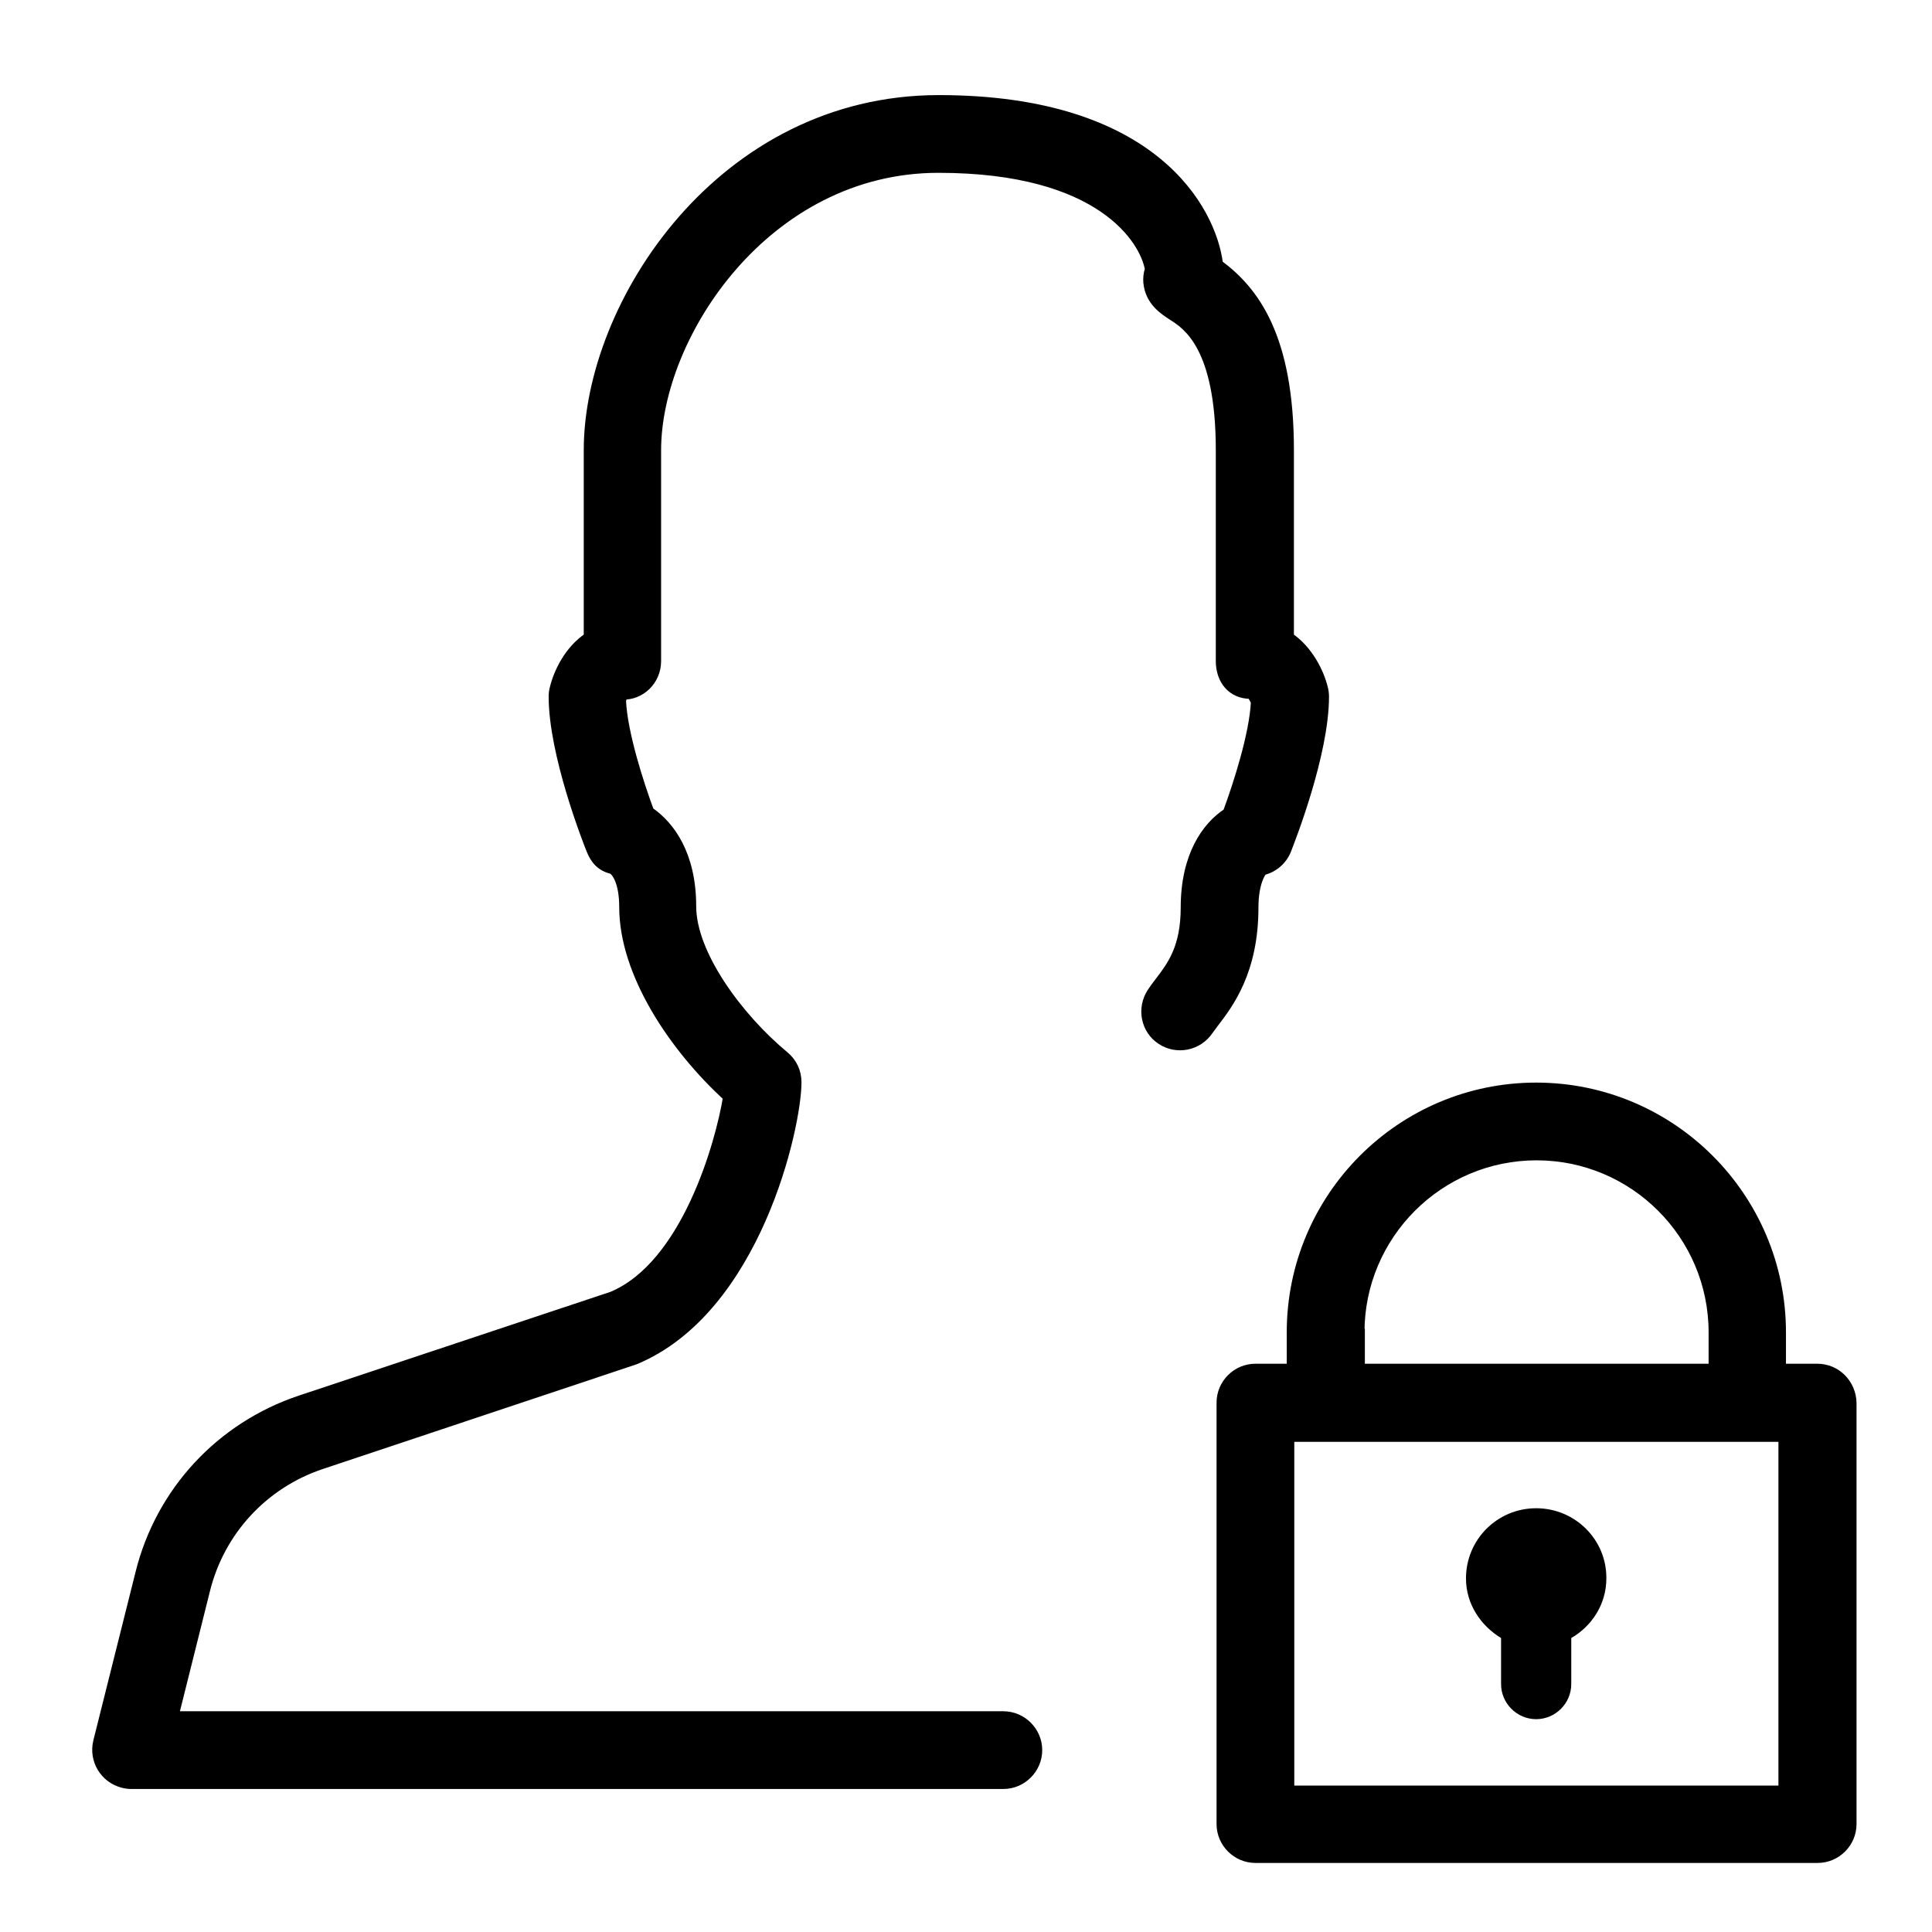 <?xml version="1.0" encoding="utf-8"?>
<!-- Generator: Adobe Illustrator 19.2.0, SVG Export Plug-In . SVG Version: 6.00 Build 0)  -->
<svg version="1.1" id="Layer_1" xmlns="http://www.w3.org/2000/svg" xmlns:xlink="http://www.w3.org/1999/xlink" x="0px" y="0px"
	 viewBox="0 0 512 512" style="enable-background:new 0 0 512 512;" xml:space="preserve">
<style type="text/css">
	.st0{stroke:#000000;stroke-width:2;stroke-miterlimit:10;}
</style>
<g>
	<path class="st0" d="M174.2,175.2v-55.9c0-30.4,29-74.5,74.5-74.5c43.2,0,54.4,19.1,55.7,26.5c-0.4,1.3-0.5,2.5-0.4,3.6
		c0.5,5.1,4.3,7.5,6.6,9c3.8,2.4,12.6,8,12.6,35.4v55.9c0,5.1,3.1,9,8.2,9c0.3,0.3,0.7,1,1.1,1.8c-0.4,8.6-4.7,21.9-7.4,29.2
		c-5.5,3.6-11.2,11.4-11.2,25.3c0,10.6-3.6,15.3-6.8,19.5c-0.8,1-1.5,2-2.1,2.9c-2.8,4.3-1.7,10.1,2.6,12.9c4.2,2.8,10,1.7,12.9-2.6
		l1.4-1.9c4-5.2,10.6-13.9,10.6-30.8c0-6.6,2-9.3,2.3-9.6c2.9-0.7,5.3-2.8,6.4-5.6c1-2.6,10-25.4,10-40.7c0-0.8-0.1-1.5-0.3-2.3
		c-1-4.1-3.9-10.1-9-13.6v-49.4c0-30-9.2-42.3-18.8-49.4c-1.8-14.4-17.3-43.7-74.3-43.7c-57.7,0-93.1,54.2-93.1,93.1v49.4
		c-5.2,3.5-8,9.5-9,13.6c-0.2,0.7-0.3,1.5-0.3,2.3c0,15.3,9,38.2,10,40.7c1.1,2.8,2.8,4.6,5.7,5.3c1,0.5,3,3.2,3,9.8
		c0,17.7,13.3,37.4,27.5,50.4c-2,12.2-11,44.4-30.5,52.5l-82.6,27.5c-21.2,7.1-37.2,24.3-42.6,46l-11.2,44.7c-1.2,5,1.8,10,6.8,11.3
		c0.8,0.2,1.5,0.3,2.3,0.3c0.1,0,0.2,0,0.3,0s0.2,0,0.2,0h230.6c5.1,0,9.3-4.2,9.3-9.3s-4.2-9.3-9.3-9.3H46.4l8.3-33.2
		c3.9-15.5,15.3-27.8,30.4-32.9l83.3-27.8c32.2-13.4,43-61.9,43-73.8c0-2.8-1.2-5.4-3.4-7.2c-12.2-10.1-24.5-26.9-24.5-39.4
		c0-13.9-5.8-21.6-11.2-25.3c-2.7-7.3-7-20.6-7.4-29.2c0.2-0.7,0.4-1.3,0-1.3C170,184.6,174.2,180.4,174.2,175.2z"/>
	<path class="st0" d="M481.6,362.4h-9.3v-9.3c0-35.9-29.2-65.2-65.2-65.2S342,317.2,342,353.1v9.3h-9.3c-5.1,0-9.3,4.2-9.3,9.3
		v111.7c0,5.1,4.2,9.3,9.3,9.3h149c5.1,0,9.3-4.2,9.3-9.3V371.8C490.9,366.6,486.8,362.4,481.6,362.4z M360.6,353.1
		c0-25.7,20.9-46.6,46.6-46.6s46.6,20.9,46.6,46.6v9.3h-93.1v-9.3H360.6z M342,474.2v-93.1h130.3v93.1H342z"/>
	<path d="M407.1,399.7c-10.3,0-18.6,8.3-18.6,18.6c0,6.8,3.9,12.5,9.3,15.8v12.2c0,5.1,4.2,9.3,9.3,9.3s9.3-4.2,9.3-9.3v-12.2
		c5.5-3.2,9.3-9,9.3-15.8C425.8,408,417.4,399.7,407.1,399.7z"/>
</g>
</svg>
